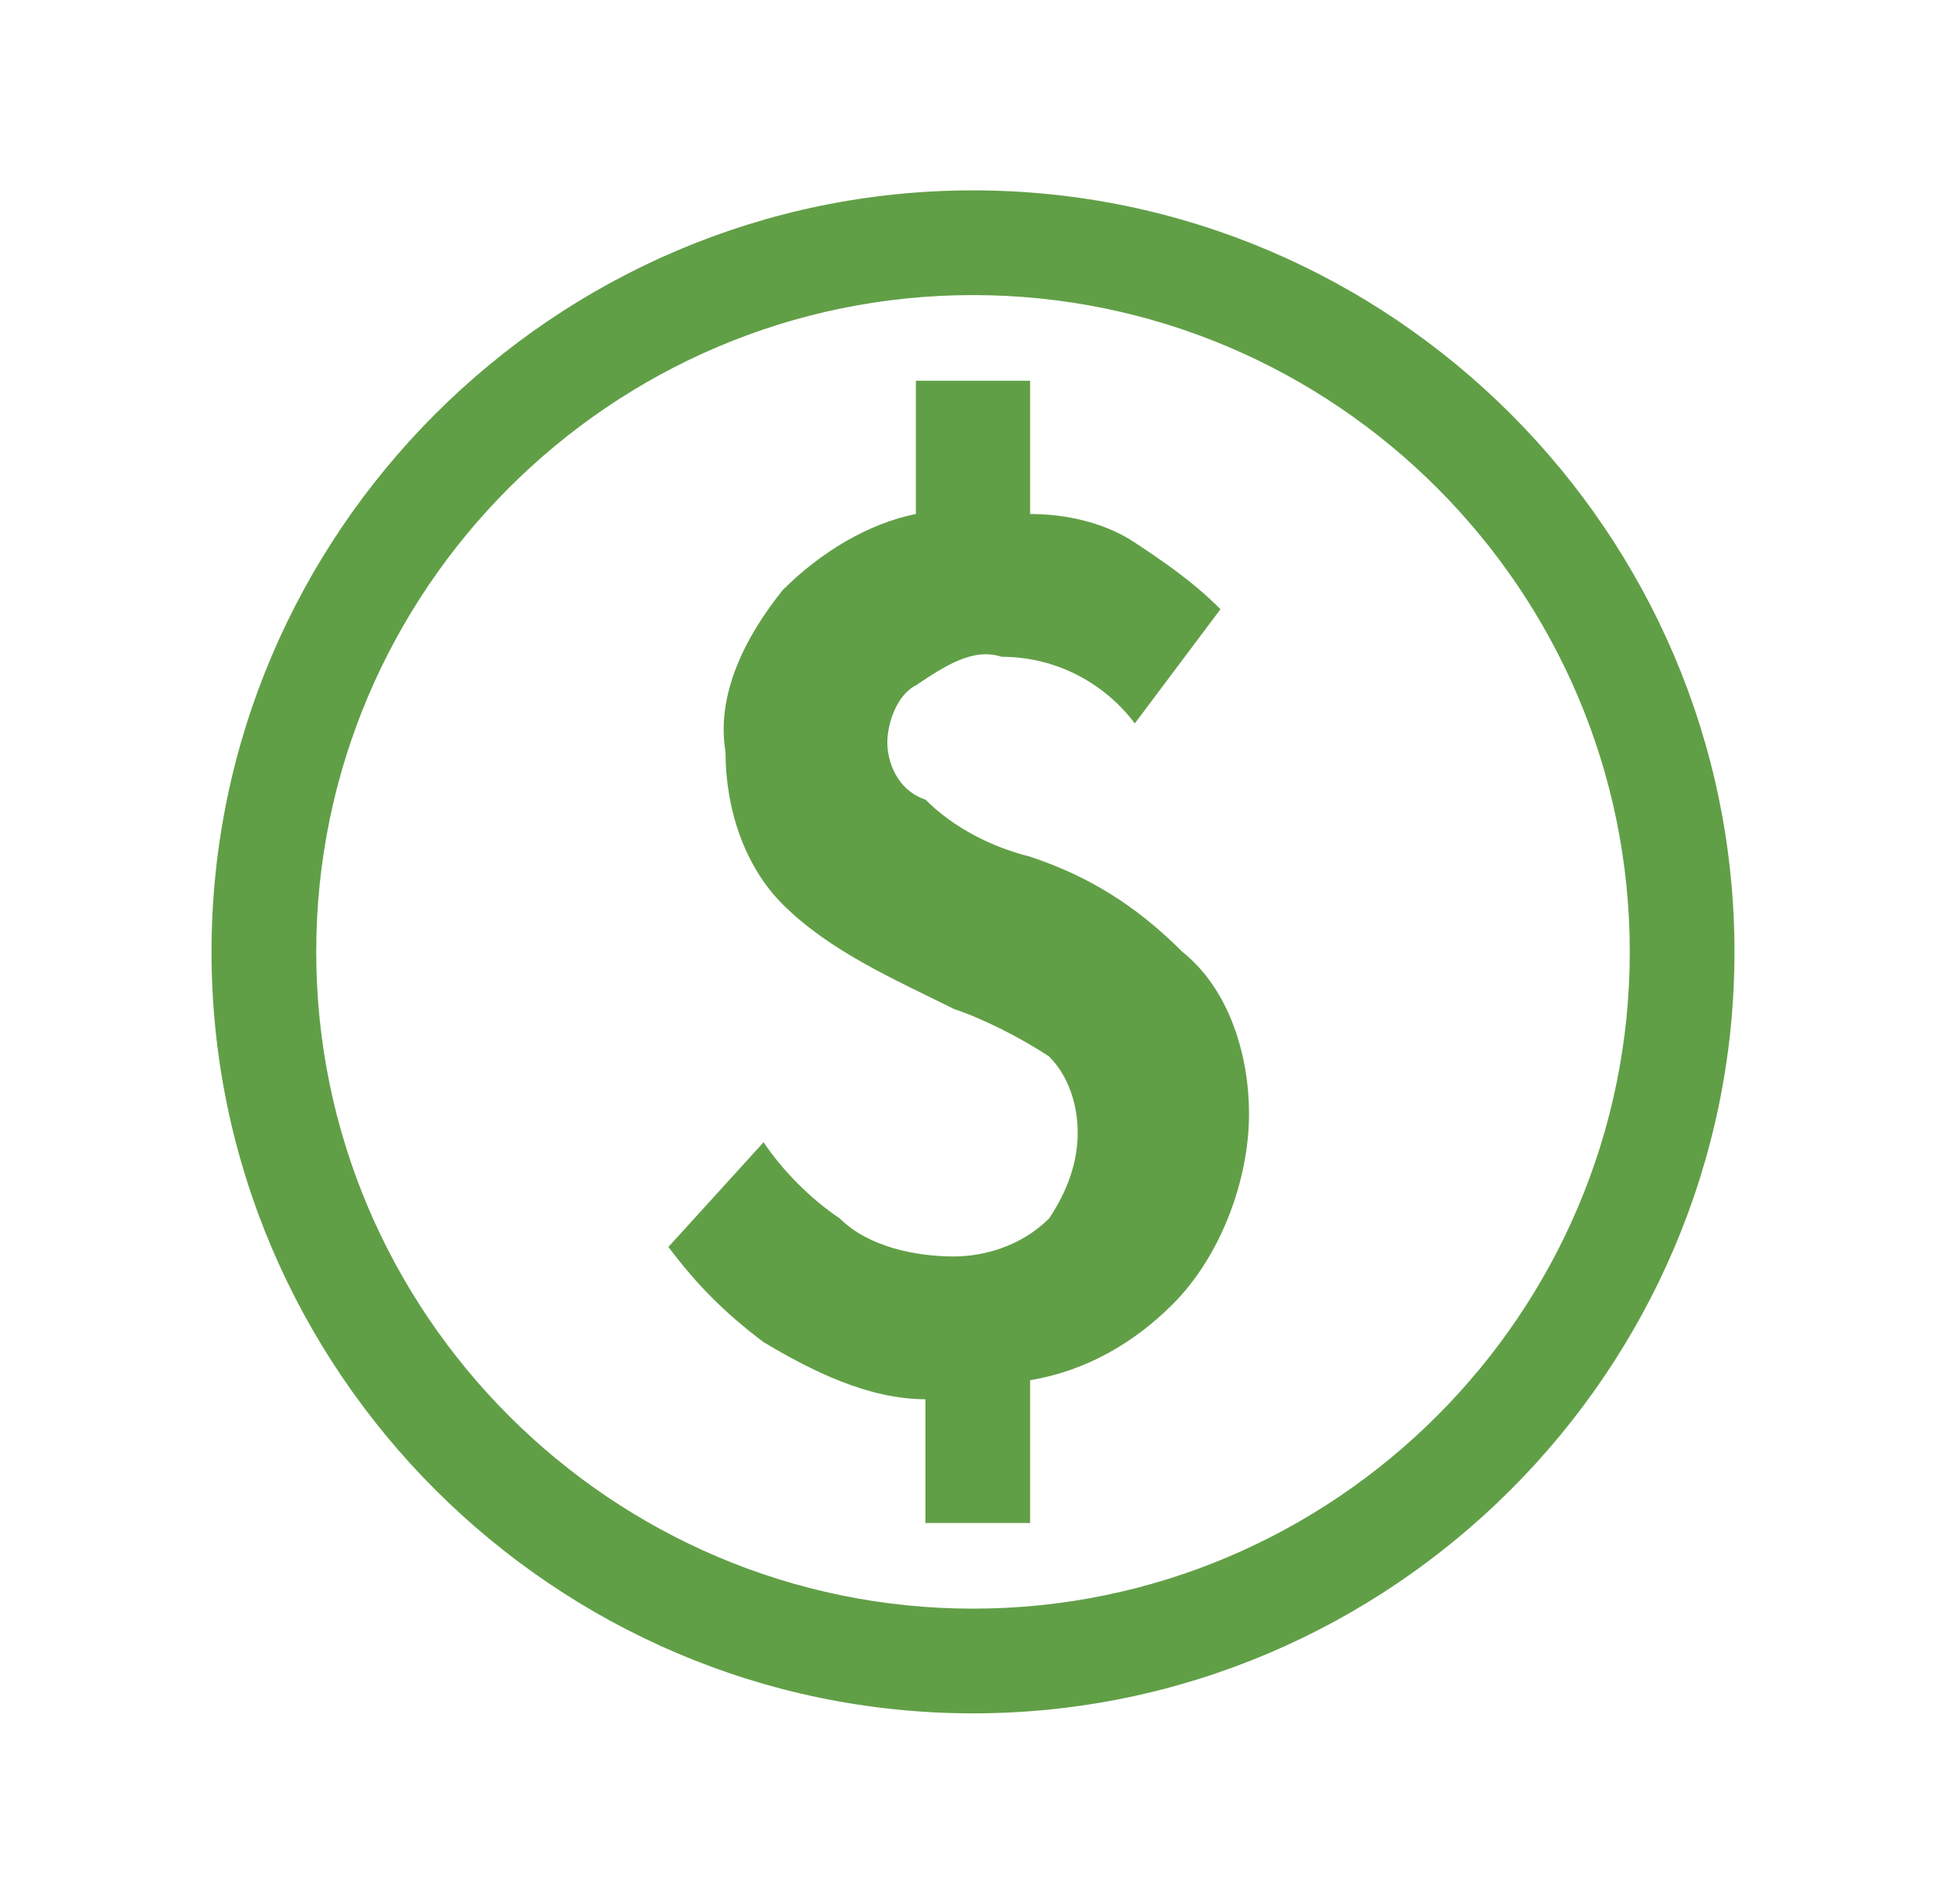 <svg width="46" height="45" viewBox="0 0 46 45" fill="none" xmlns="http://www.w3.org/2000/svg">
<g id="I-MONEY">
<path id="Vector" d="M24.35 20.25C23.45 20.025 22.55 19.575 21.875 18.9C21.2 18.675 20.975 18 20.975 17.55C20.975 17.1 21.2 16.425 21.65 16.2C22.325 15.75 23 15.3 23.675 15.525C25.025 15.525 26.15 16.2 26.825 17.1L28.85 14.4C28.175 13.725 27.5 13.275 26.825 12.825C26.15 12.375 25.25 12.15 24.35 12.15V9H21.65V12.15C20.525 12.375 19.4 13.05 18.5 13.95C17.6 15.075 16.925 16.425 17.15 17.775C17.15 19.125 17.6 20.475 18.5 21.375C19.625 22.5 21.2 23.175 22.55 23.85C23.225 24.075 24.125 24.525 24.8 24.975C25.25 25.425 25.475 26.1 25.475 26.775C25.475 27.45 25.25 28.125 24.8 28.8C24.125 29.475 23.225 29.7 22.55 29.7C21.65 29.7 20.525 29.475 19.85 28.8C19.175 28.35 18.5 27.675 18.05 27L15.8 29.475C16.475 30.375 17.15 31.05 18.05 31.725C19.175 32.4 20.525 33.075 21.875 33.075V36H24.35V32.625C25.7 32.4 26.825 31.725 27.725 30.825C28.85 29.7 29.525 27.9 29.525 26.325C29.525 24.975 29.075 23.4 27.95 22.5C26.825 21.375 25.7 20.7 24.35 20.25ZM23 4.5C13.1 4.5 5 12.6 5 22.5C5 32.4 13.1 40.5 23 40.5C32.9 40.5 41 32.4 41 22.5C41 12.6 32.9 4.5 23 4.5ZM23 38.025C14.45 38.025 7.475 31.05 7.475 22.5C7.475 13.95 14.45 6.975 23 6.975C31.55 6.975 38.525 13.95 38.525 22.5C38.525 31.05 31.55 38.025 23 38.025Z" fill="#619F47"/>
</g>
</svg>
